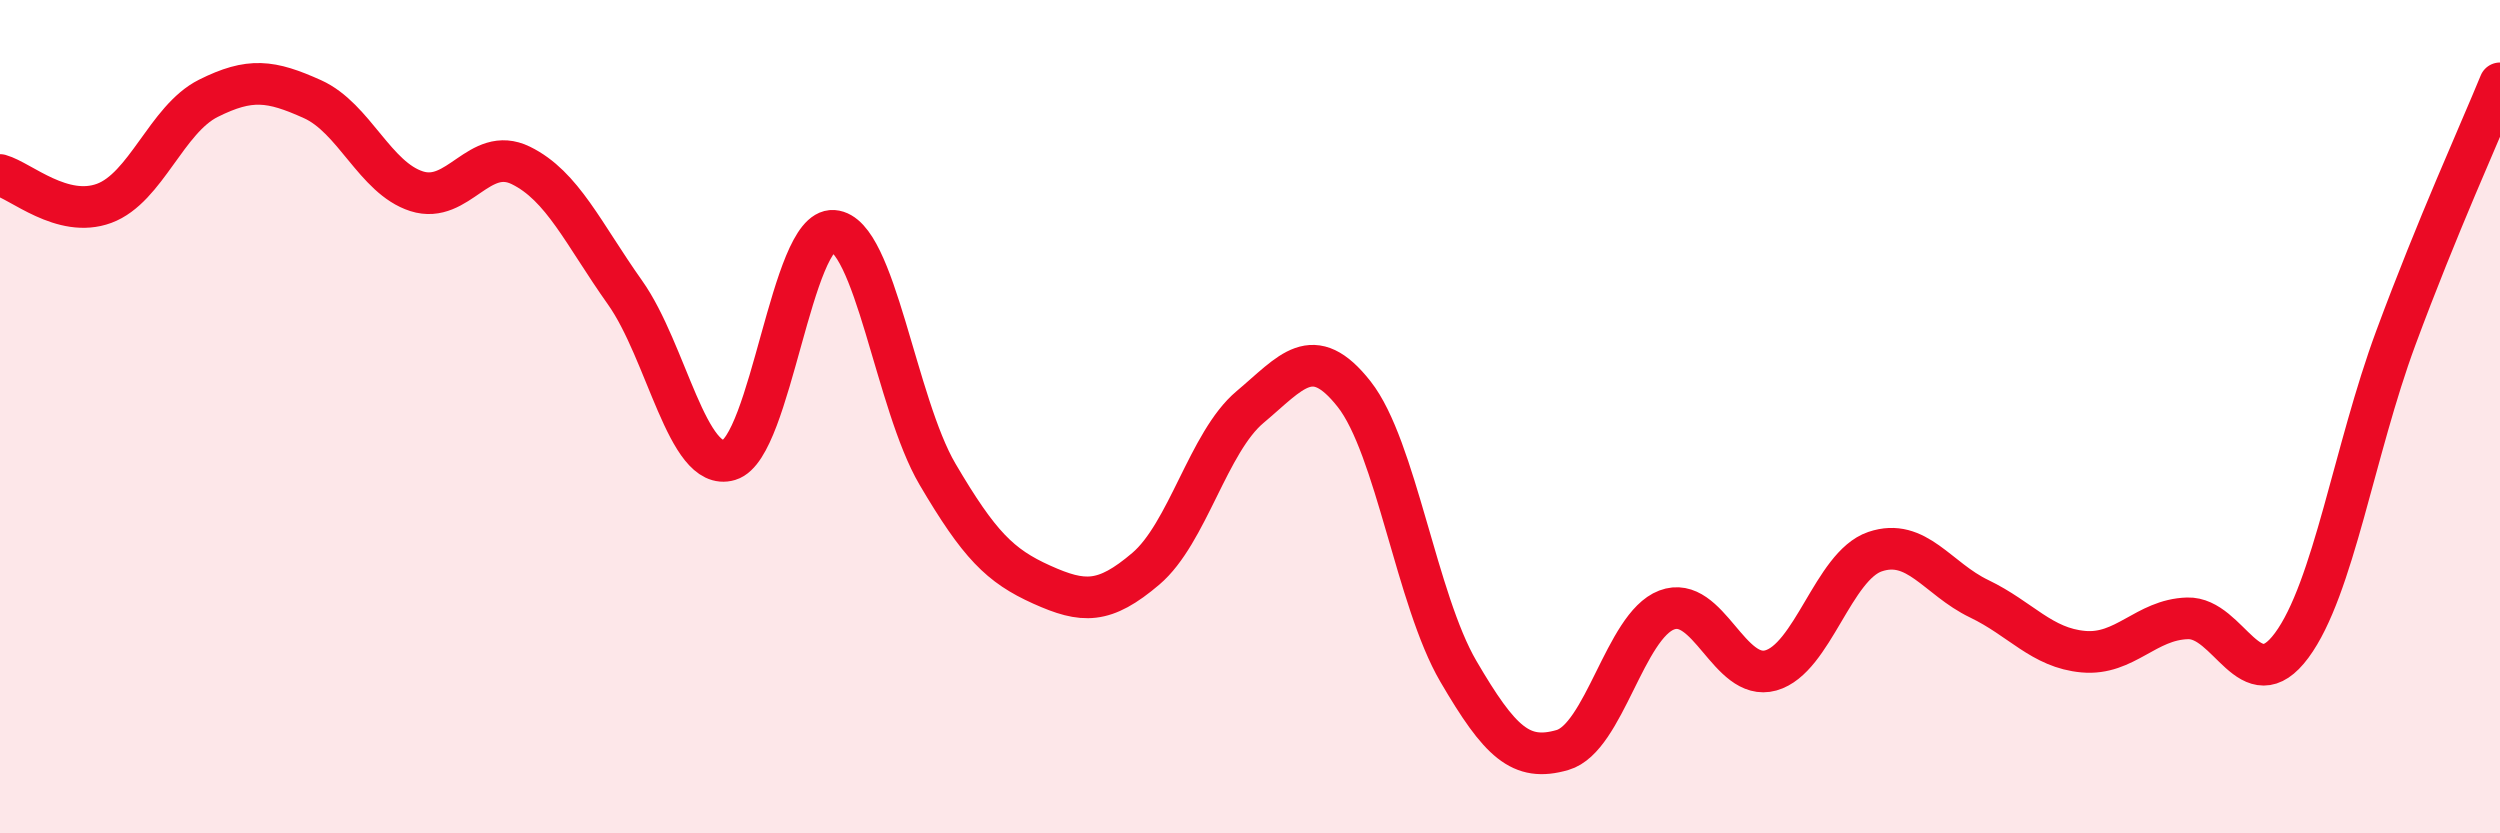 
    <svg width="60" height="20" viewBox="0 0 60 20" xmlns="http://www.w3.org/2000/svg">
      <path
        d="M 0,4.2 C 0.5,4.34 1.5,5.25 2.5,4.88 C 3.5,4.51 4,2.86 5,2.36 C 6,1.86 6.5,1.93 7.5,2.38 C 8.5,2.83 9,4.27 10,4.59 C 11,4.91 11.5,3.48 12.5,3.97 C 13.5,4.46 14,5.61 15,7.02 C 16,8.43 16.5,11.34 17.5,11.04 C 18.5,10.74 19,5.47 20,5.54 C 21,5.61 21.5,9.68 22.5,11.38 C 23.5,13.08 24,13.58 25,14.03 C 26,14.48 26.5,14.5 27.5,13.65 C 28.5,12.8 29,10.61 30,9.77 C 31,8.93 31.5,8.19 32.5,9.46 C 33.5,10.73 34,14.4 35,16.11 C 36,17.82 36.5,18.29 37.5,18 C 38.5,17.71 39,15.02 40,14.64 C 41,14.26 41.5,16.37 42.5,16.09 C 43.5,15.81 44,13.58 45,13.24 C 46,12.9 46.5,13.89 47.5,14.37 C 48.5,14.85 49,15.55 50,15.64 C 51,15.73 51.5,14.87 52.5,14.84 C 53.5,14.81 54,16.84 55,15.49 C 56,14.14 56.5,10.81 57.5,8.11 C 58.5,5.41 59.5,3.22 60,2L60 20L0 20Z"
        fill="#EB0A25"
        opacity="0.1"
        stroke-linecap="round"
        stroke-linejoin="round"
      />
      <path
        d="M 0,4.2 C 0.5,4.34 1.5,5.25 2.5,4.88 C 3.5,4.51 4,2.86 5,2.36 C 6,1.86 6.5,1.93 7.5,2.38 C 8.5,2.83 9,4.27 10,4.59 C 11,4.91 11.5,3.48 12.5,3.97 C 13.5,4.46 14,5.61 15,7.02 C 16,8.43 16.5,11.34 17.5,11.04 C 18.5,10.74 19,5.47 20,5.54 C 21,5.61 21.5,9.68 22.5,11.38 C 23.5,13.08 24,13.58 25,14.03 C 26,14.48 26.5,14.5 27.5,13.65 C 28.5,12.8 29,10.61 30,9.77 C 31,8.93 31.5,8.19 32.5,9.46 C 33.5,10.73 34,14.4 35,16.11 C 36,17.82 36.5,18.29 37.5,18 C 38.5,17.71 39,15.02 40,14.64 C 41,14.26 41.5,16.37 42.5,16.09 C 43.5,15.81 44,13.58 45,13.24 C 46,12.9 46.5,13.89 47.5,14.37 C 48.5,14.85 49,15.55 50,15.64 C 51,15.73 51.5,14.87 52.5,14.84 C 53.5,14.81 54,16.84 55,15.49 C 56,14.14 56.5,10.81 57.5,8.11 C 58.5,5.41 59.5,3.22 60,2"
        stroke="#EB0A25"
        stroke-width="1"
        fill="none"
        stroke-linecap="round"
        stroke-linejoin="round"
      />
    </svg>
  